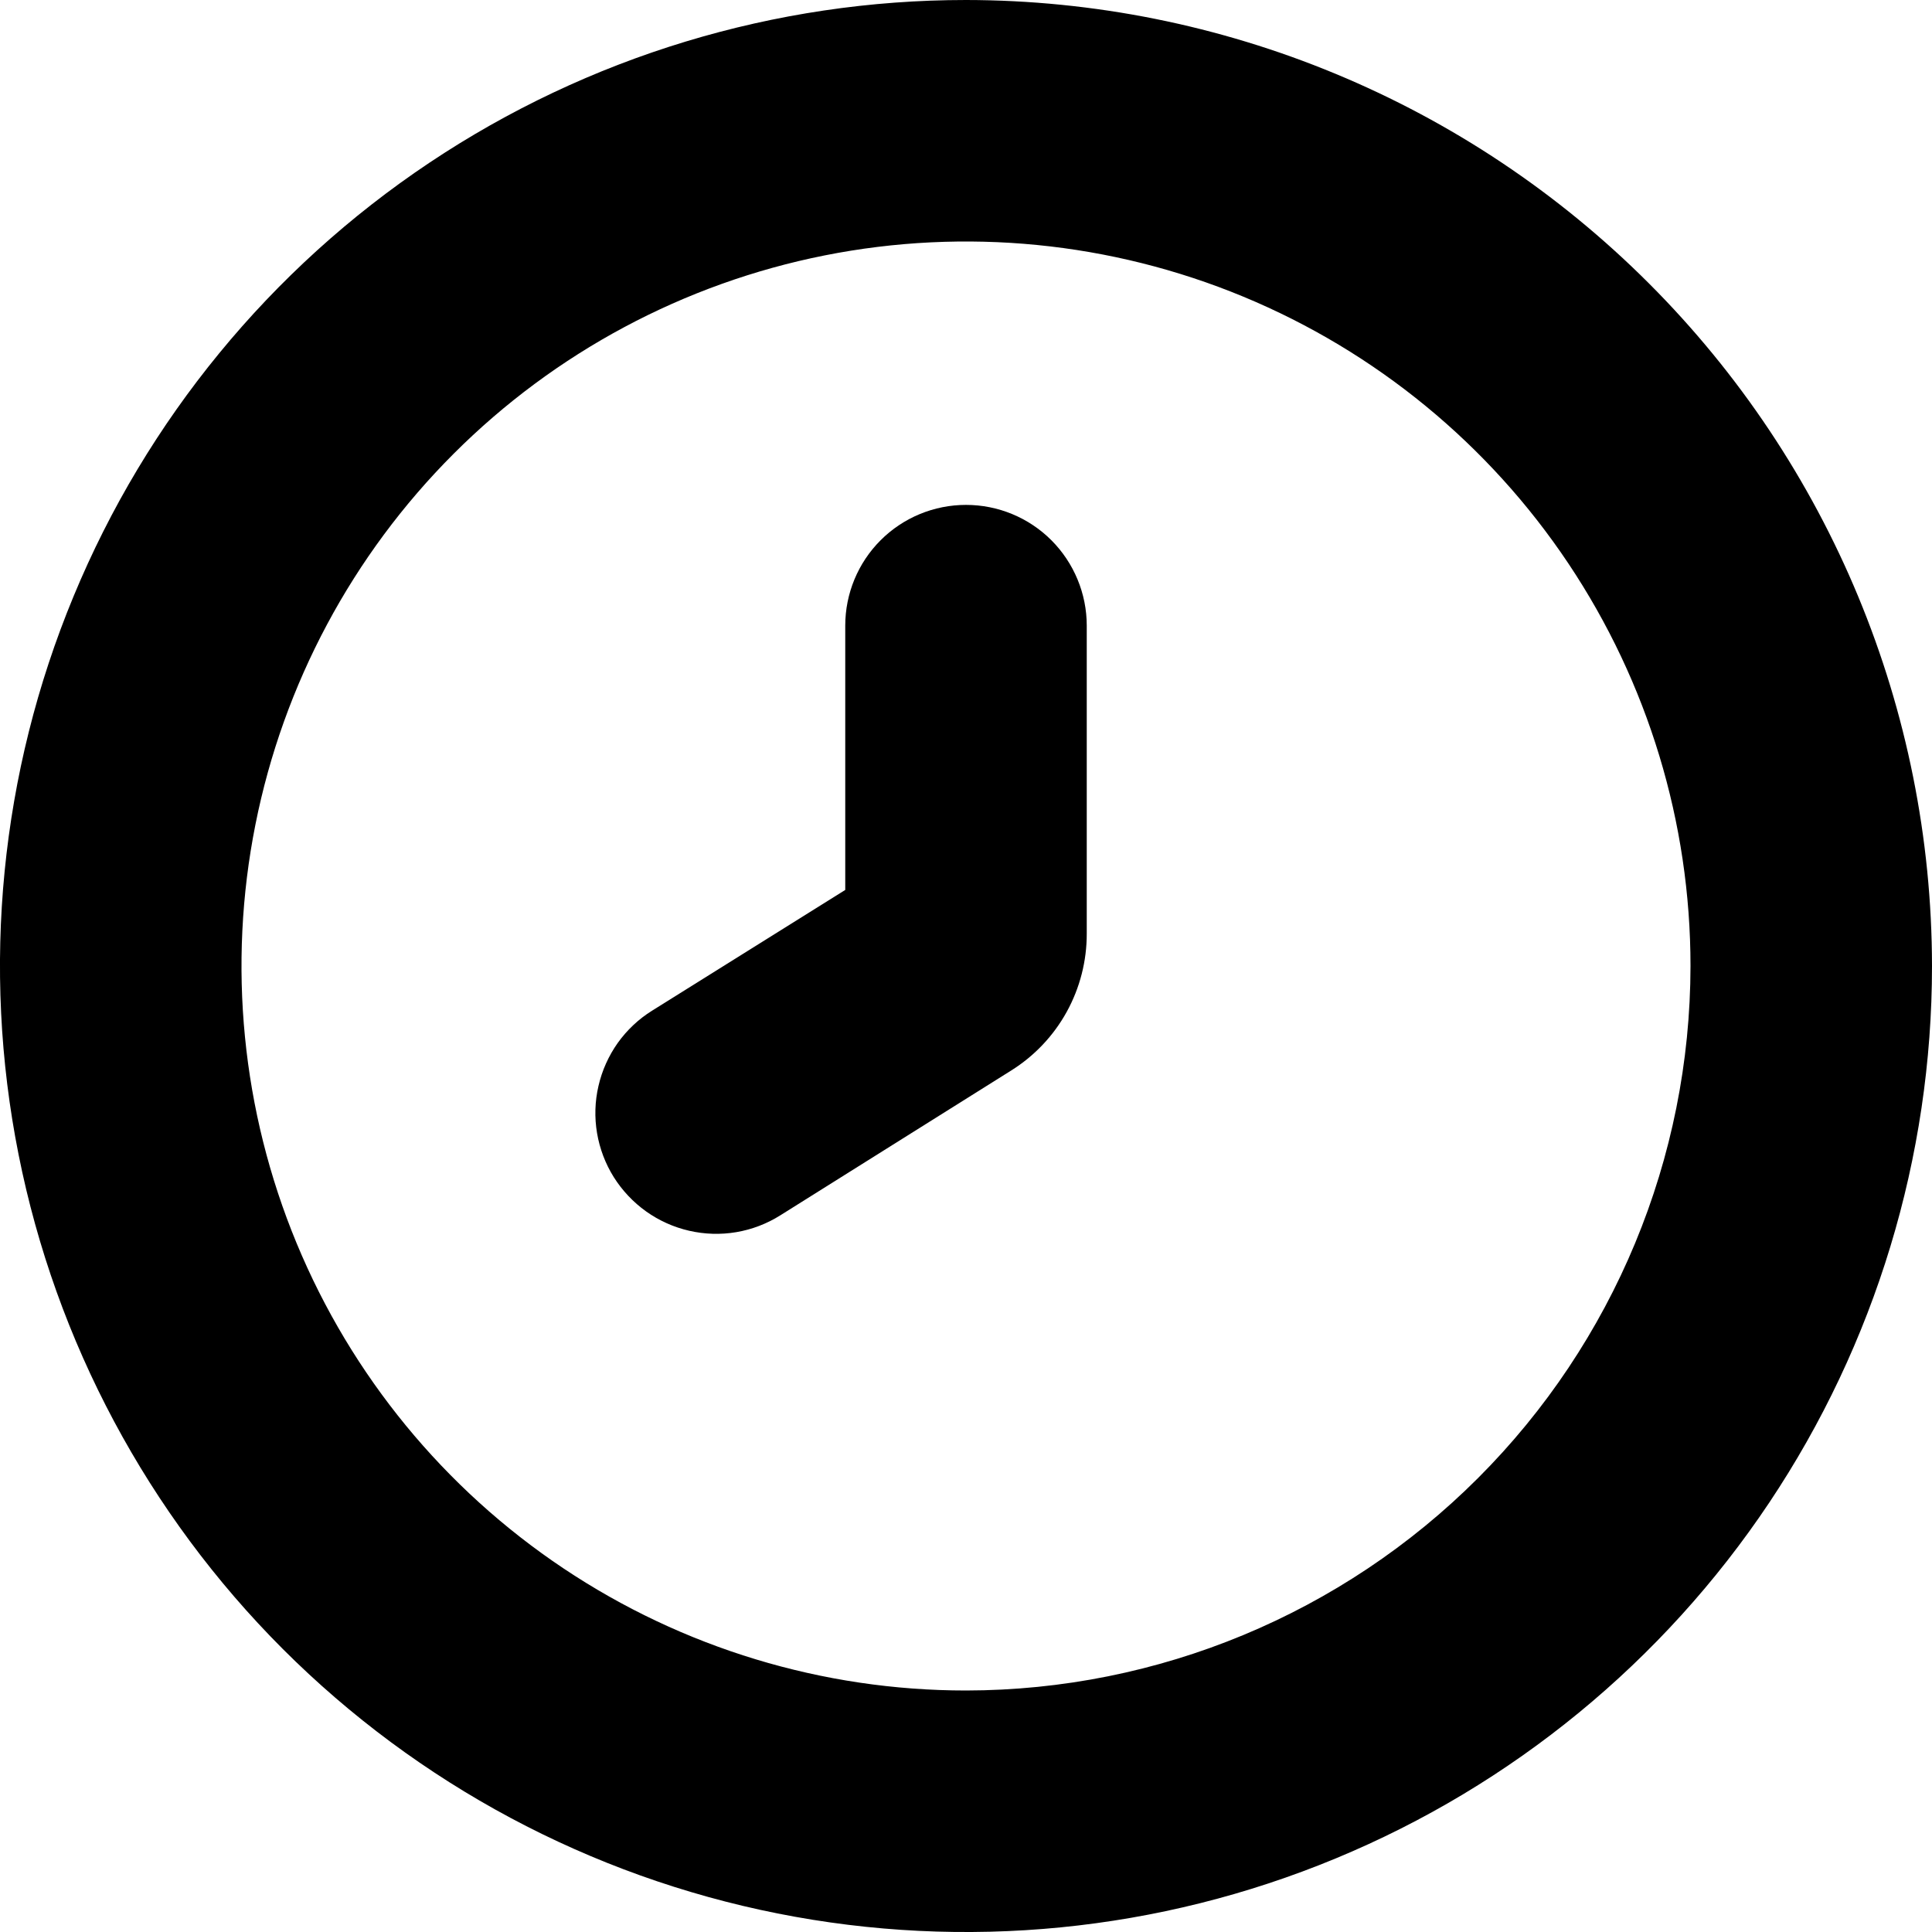 <svg width="30" height="30" viewBox="0 0 30 30" fill="none" xmlns="http://www.w3.org/2000/svg">
<g clip-path="url(#clip0_11_1916)">
<path d="M15 0C12.033 0 9.133 0.88 6.666 2.528C4.2 4.176 2.277 6.519 1.142 9.26C0.006 12.001 -0.291 15.017 0.288 17.926C0.867 20.836 2.296 23.509 4.393 25.607C6.491 27.704 9.164 29.133 12.074 29.712C14.983 30.291 17.999 29.994 20.74 28.858C23.481 27.723 25.824 25.8 27.472 23.334C29.12 20.867 30 17.967 30 15C29.996 11.023 28.414 7.21 25.602 4.398C22.79 1.586 18.977 0.004 15 0ZM15 26.25C12.775 26.25 10.6 25.59 8.75 24.354C6.9 23.118 5.458 21.361 4.606 19.305C3.755 17.25 3.532 14.988 3.966 12.805C4.4 10.623 5.472 8.618 7.045 7.045C8.618 5.472 10.623 4.4 12.805 3.966C14.988 3.532 17.25 3.755 19.305 4.606C21.361 5.458 23.118 6.9 24.354 8.75C25.59 10.6 26.25 12.775 26.25 15C26.247 17.983 25.06 20.842 22.951 22.951C20.842 25.06 17.983 26.247 15 26.25Z" fill="black"/>
<path d="M13.125 13.819L10.125 15.694C9.916 15.824 9.735 15.995 9.592 16.195C9.45 16.396 9.348 16.623 9.293 16.863C9.237 17.103 9.23 17.352 9.271 17.595C9.312 17.837 9.4 18.07 9.531 18.279C9.662 18.487 9.833 18.668 10.033 18.811C10.234 18.954 10.461 19.056 10.701 19.111C10.941 19.166 11.189 19.174 11.432 19.133C11.675 19.092 11.908 19.003 12.116 18.872L15.703 16.622C16.062 16.397 16.359 16.084 16.564 15.712C16.769 15.34 16.876 14.922 16.875 14.497V9.715C16.875 9.218 16.677 8.741 16.326 8.389C15.974 8.037 15.497 7.84 15 7.84C14.503 7.84 14.026 8.037 13.674 8.389C13.322 8.741 13.125 9.218 13.125 9.715V13.819Z" fill="black"/>
</g>
<defs>
<clipPath id="clip0_11_1916">
<rect width="30" height="30" fill="white"/>
</clipPath>
</defs>
</svg>

